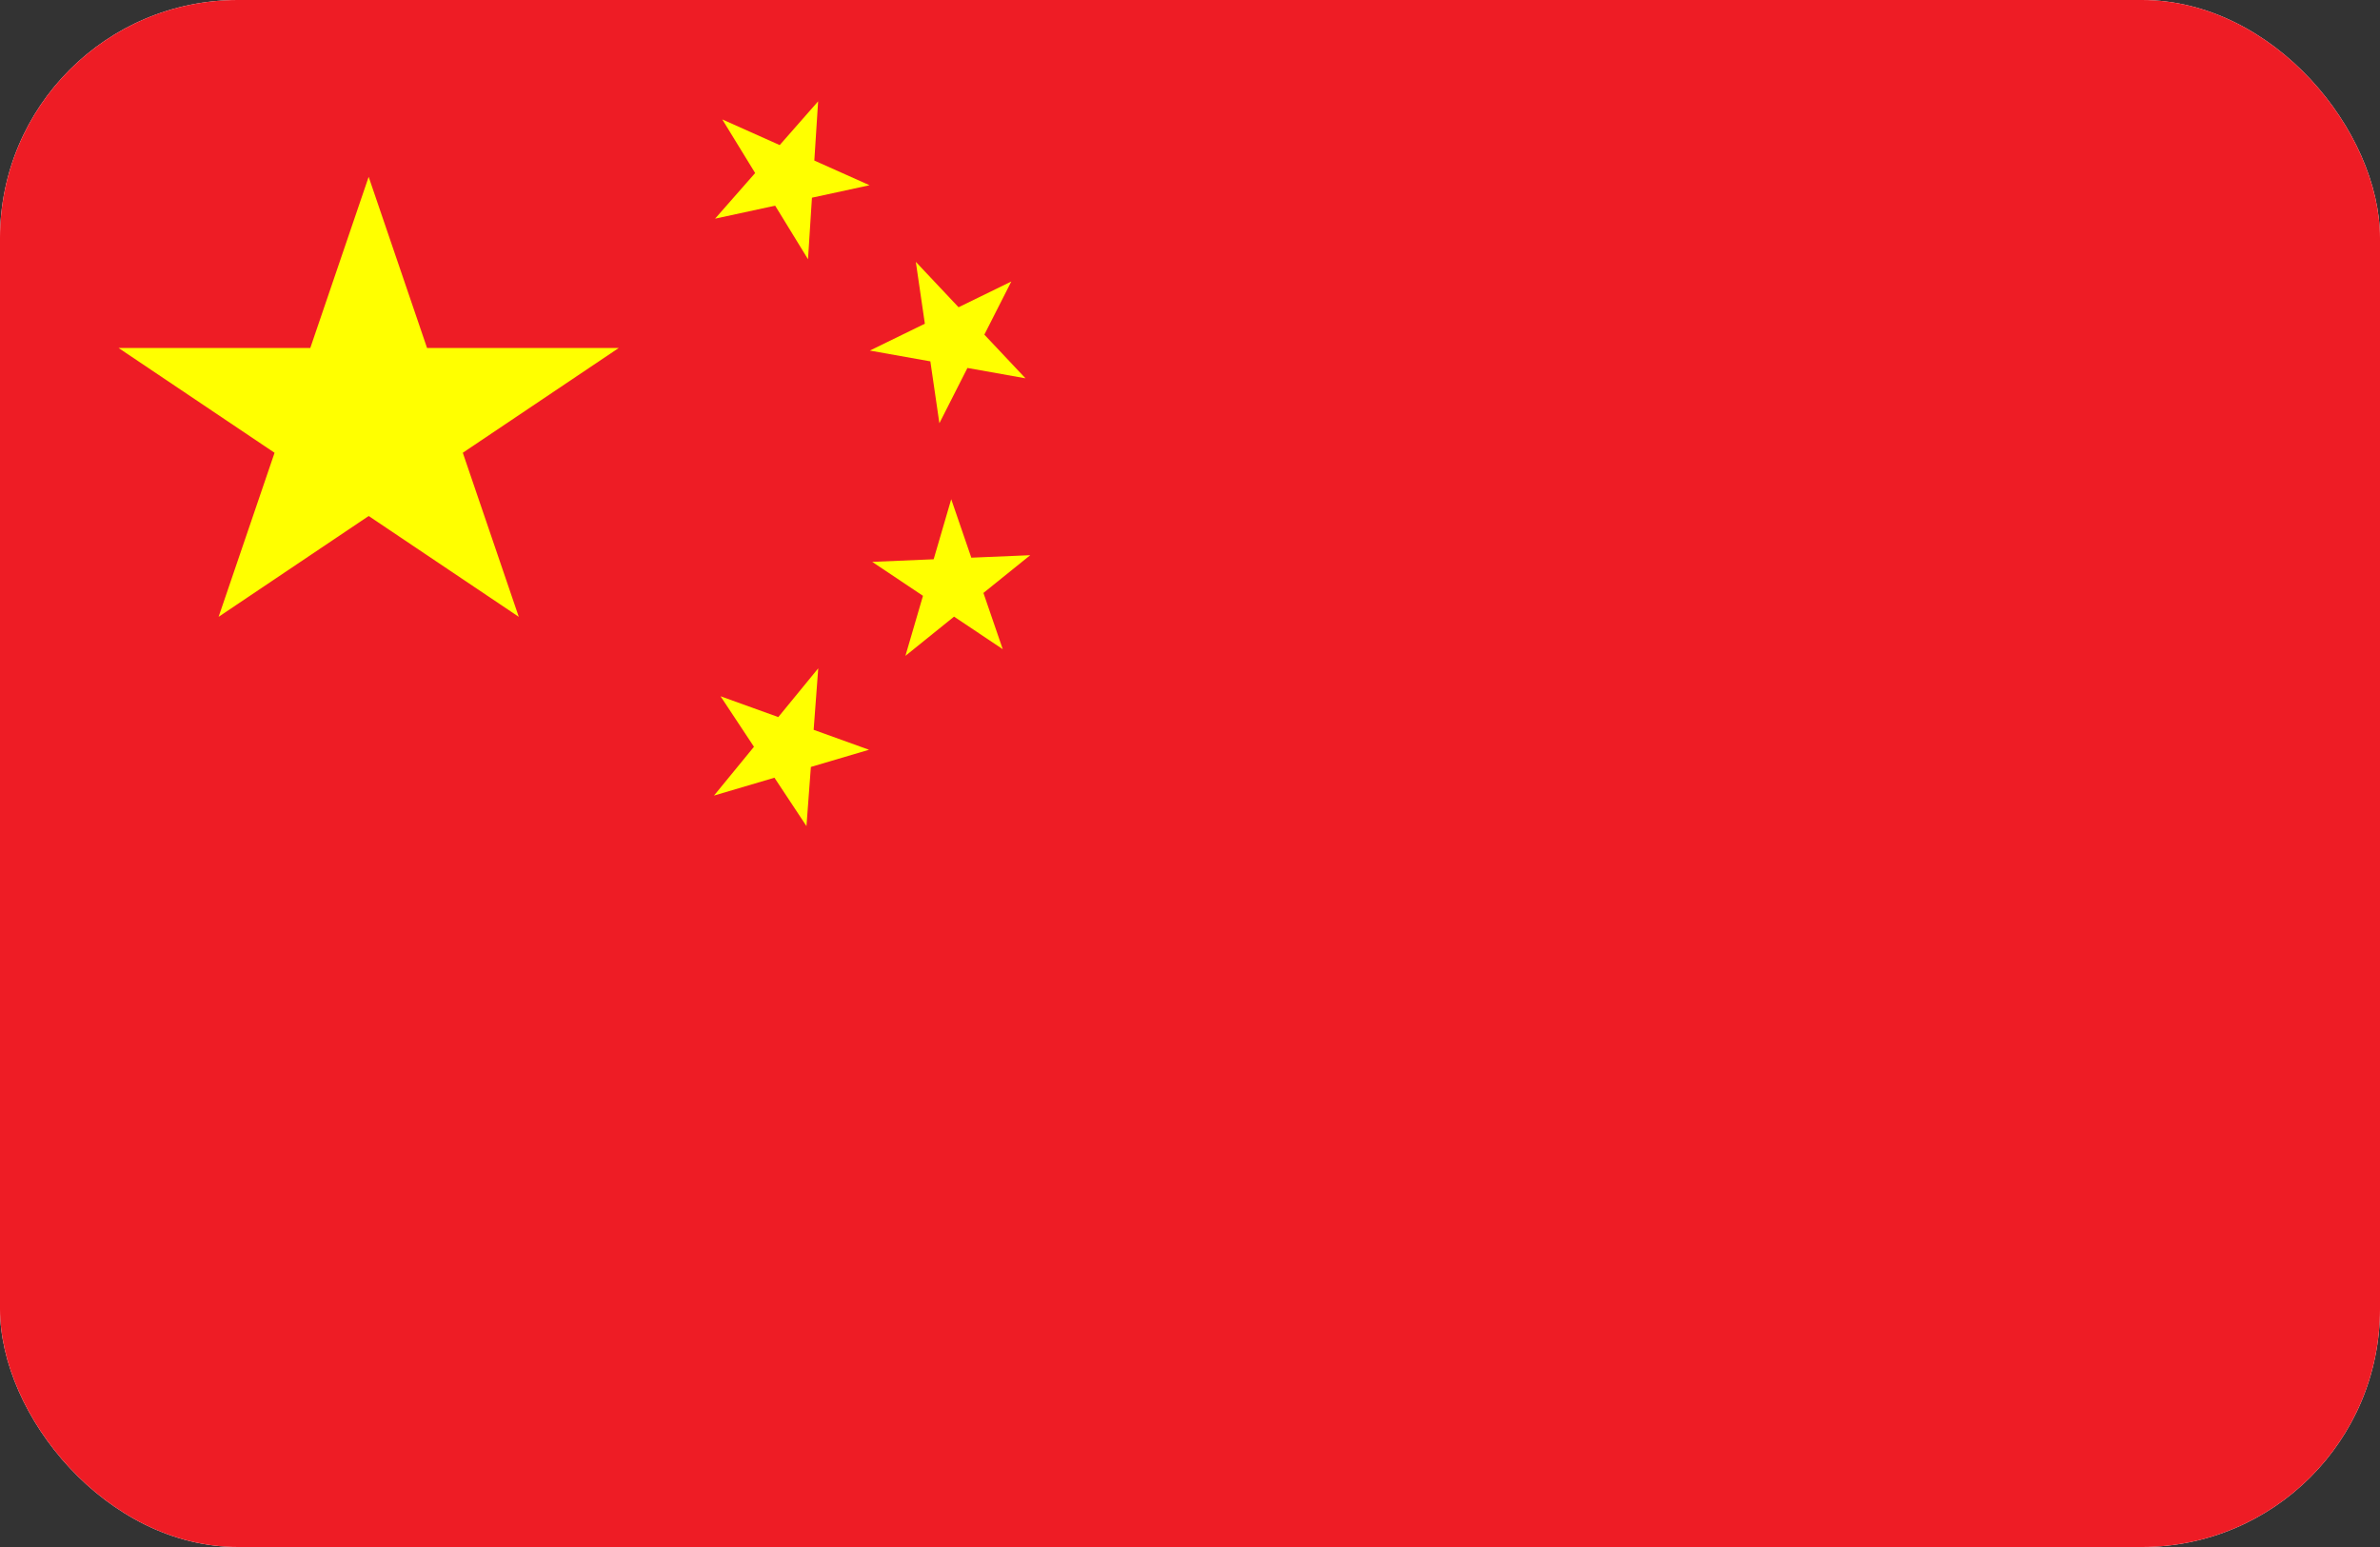 <svg width="40" height="26" viewBox="0 0 40 26" fill="none" xmlns="http://www.w3.org/2000/svg">
<rect x="0" y="0" width="40" height="26" fill="#333333" stroke="none"/>
<g clip-path="url(#clip0_3594_33333)">
<g clip-path="url(#clip1_3594_33333)">
<rect width="40" height="26" fill="white"/>
<path d="M0 0H40V26H0V0Z" fill="#EE1C25"/>
<path d="M3.674 10.367L6.196 2.972L8.719 10.367L1.992 5.848H10.4L3.674 10.367Z" fill="#FFFF00"/>
<path d="M14.614 3.113L12.018 3.675L13.75 1.703L13.58 4.357L12.139 2.007L14.614 3.113Z" fill="#FFFF00"/>
<path d="M17.235 6.358L14.619 5.892L16.997 4.731L15.788 7.113L15.392 4.401L17.235 6.358Z" fill="#FFFF00"/>
<path d="M16.853 10.911L14.659 9.443L17.315 9.331L15.217 11.023L15.987 8.39L16.853 10.911Z" fill="#FFFF00"/>
<path d="M13.554 13.884L12.11 11.702L14.605 12.601L12 13.371L13.752 11.232L13.554 13.884Z" fill="#FFFF00"/>
</g>
</g>
<defs>
<clipPath id="clip0_3594_33333">
<rect width="40" height="26" rx="4" fill="white"/>
</clipPath>
<clipPath id="clip1_3594_33333">
<rect width="40" height="26" fill="white"/>
</clipPath>
</defs>
</svg>
